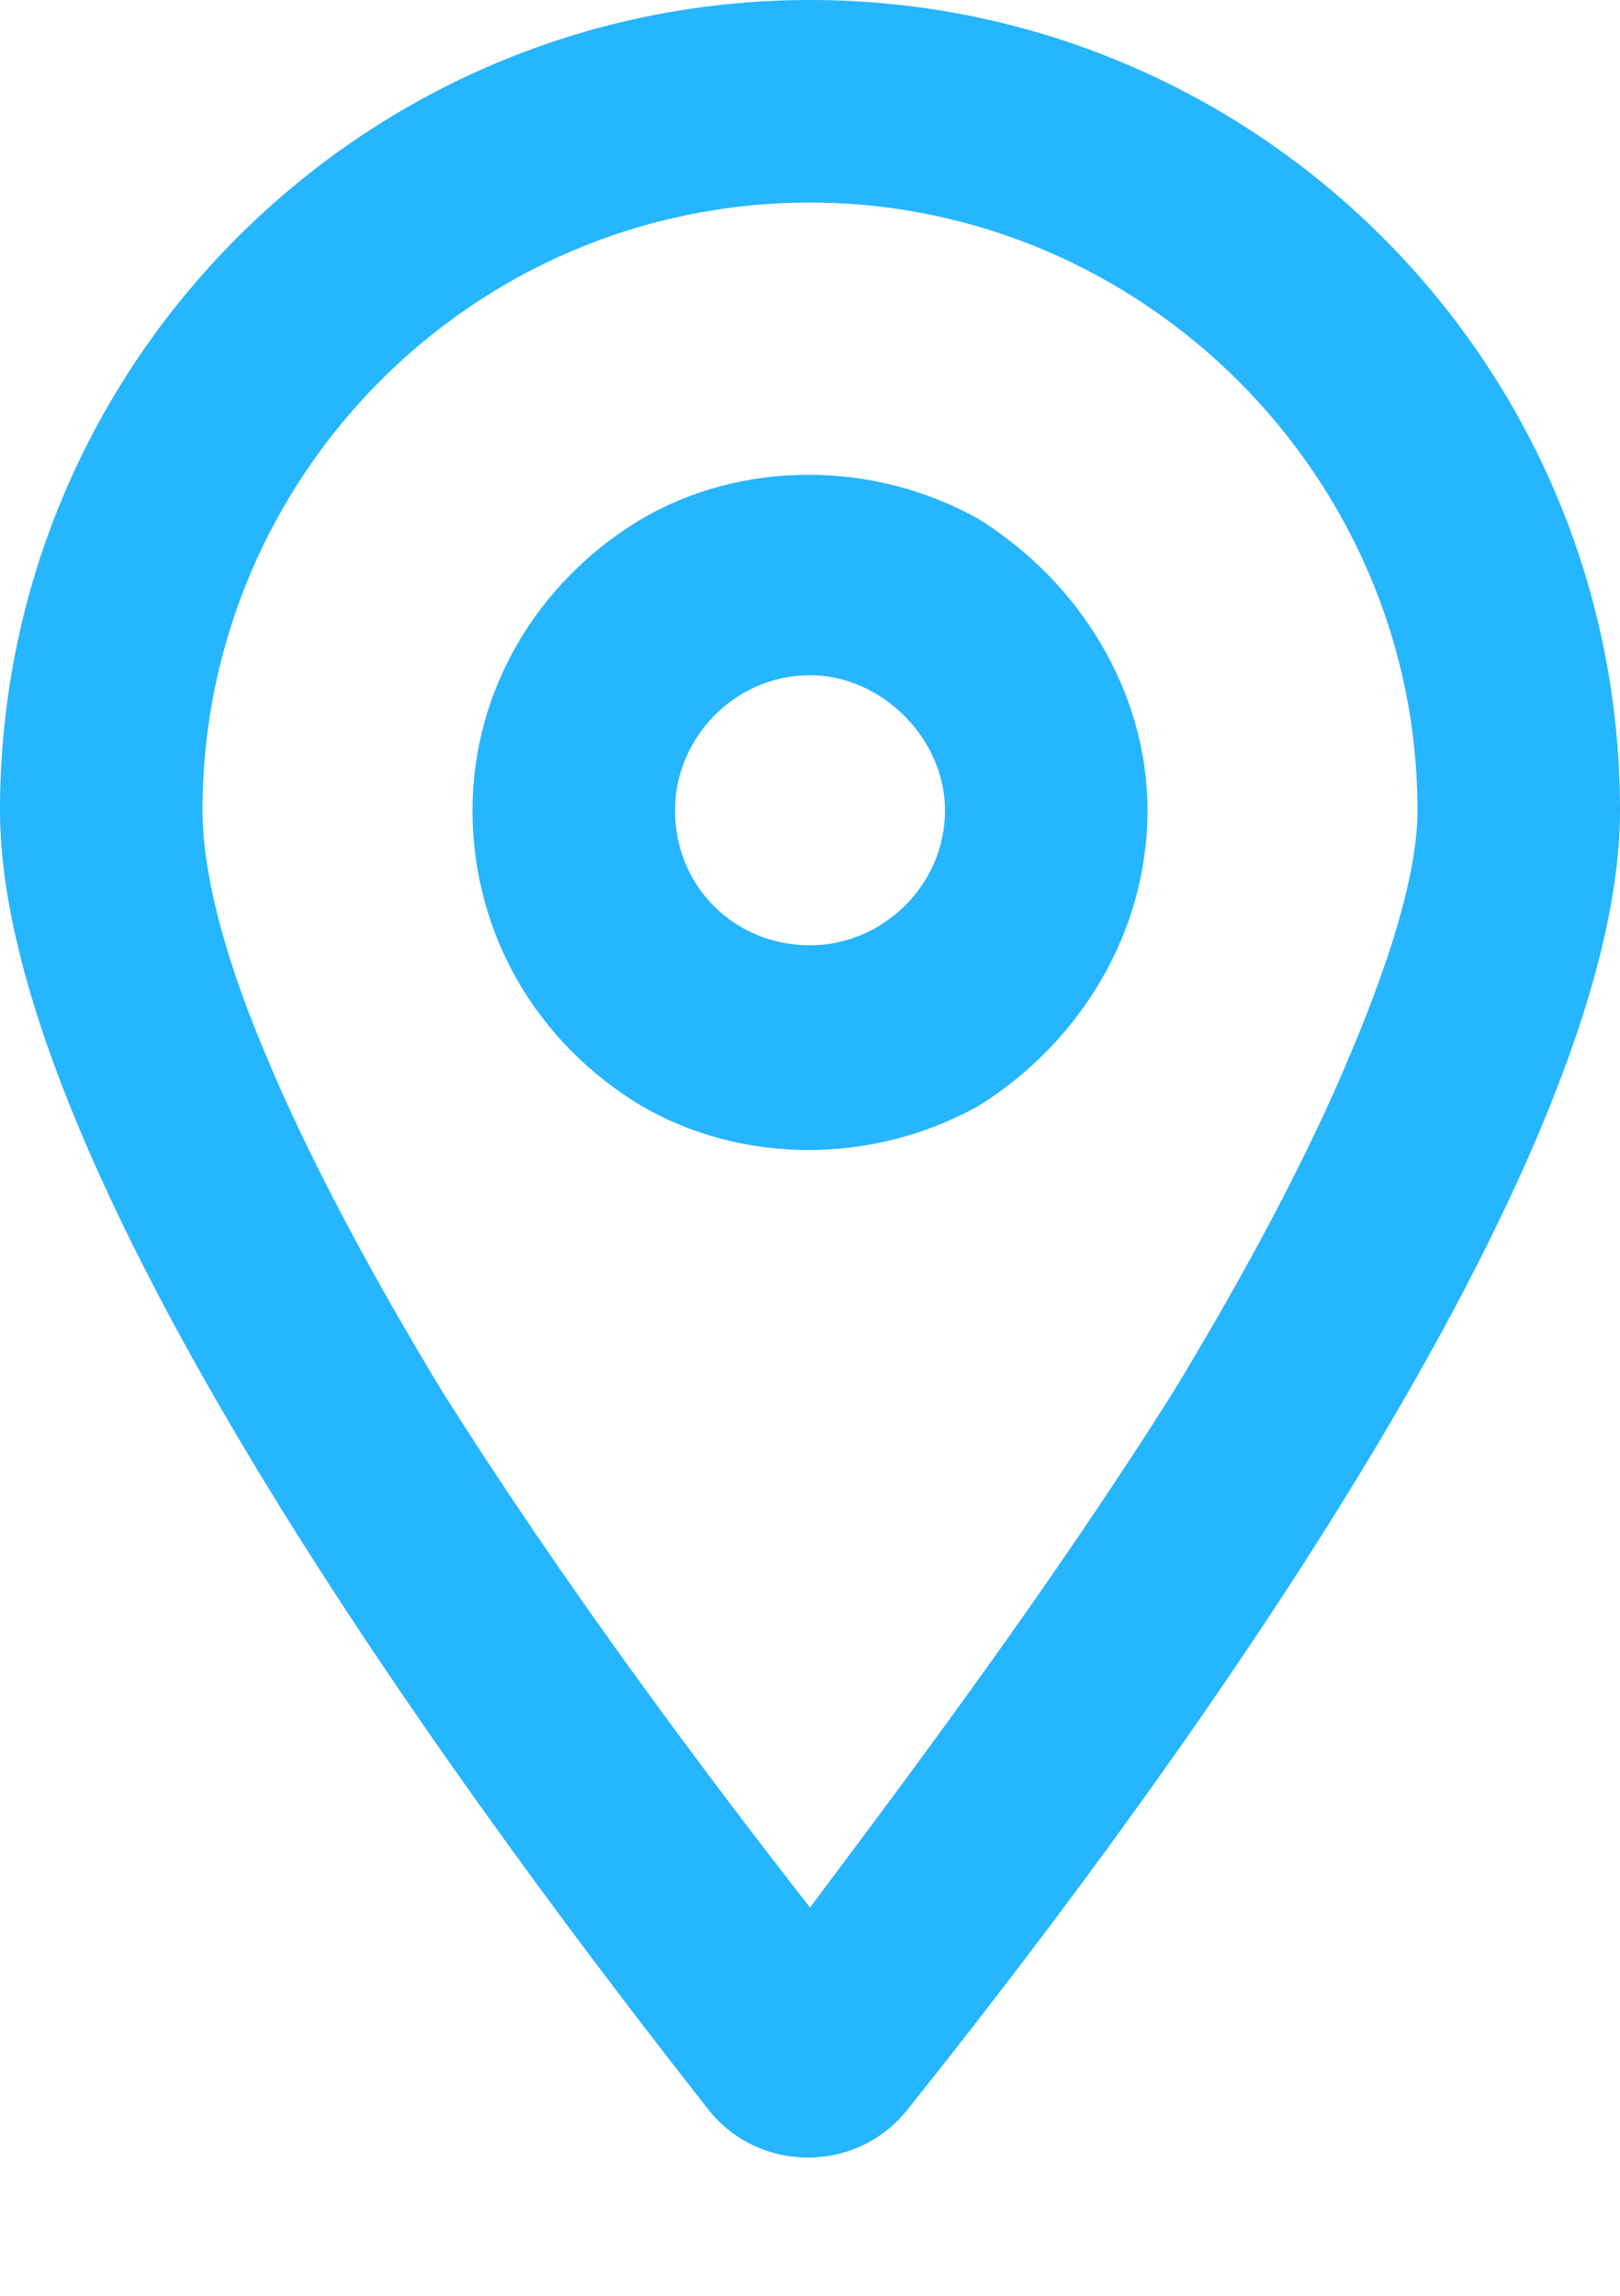 <svg width="12" height="17" viewBox="0 0 12 17" fill="none" xmlns="http://www.w3.org/2000/svg">
<path d="M10.5 6C10.5 3.531 8.469 1.5 6 1.5C3.5 1.5 1.5 3.531 1.5 6C1.5 6.406 1.625 7 1.969 7.812C2.281 8.562 2.75 9.438 3.281 10.312C4.188 11.75 5.219 13.125 6 14.125C6.75 13.125 7.781 11.75 8.688 10.312C9.219 9.438 9.688 8.562 10 7.812C10.344 7 10.5 6.406 10.5 6ZM12 6C12 8.75 8.344 13.594 6.719 15.625C6.344 16.094 5.625 16.094 5.25 15.625C3.656 13.594 0 8.75 0 6C0 2.688 2.688 0 6 0C9.312 0 12 2.688 12 6ZM7 6C7 5.469 6.531 5 6 5C5.438 5 5 5.469 5 6C5 6.562 5.438 7 6 7C6.531 7 7 6.562 7 6ZM3.5 6C3.5 5.125 3.969 4.312 4.75 3.844C5.5 3.406 6.469 3.406 7.25 3.844C8 4.312 8.5 5.125 8.5 6C8.5 6.906 8 7.719 7.25 8.188C6.469 8.625 5.5 8.625 4.75 8.188C3.969 7.719 3.5 6.906 3.5 6Z" fill="#26B5FF"/>
</svg>
